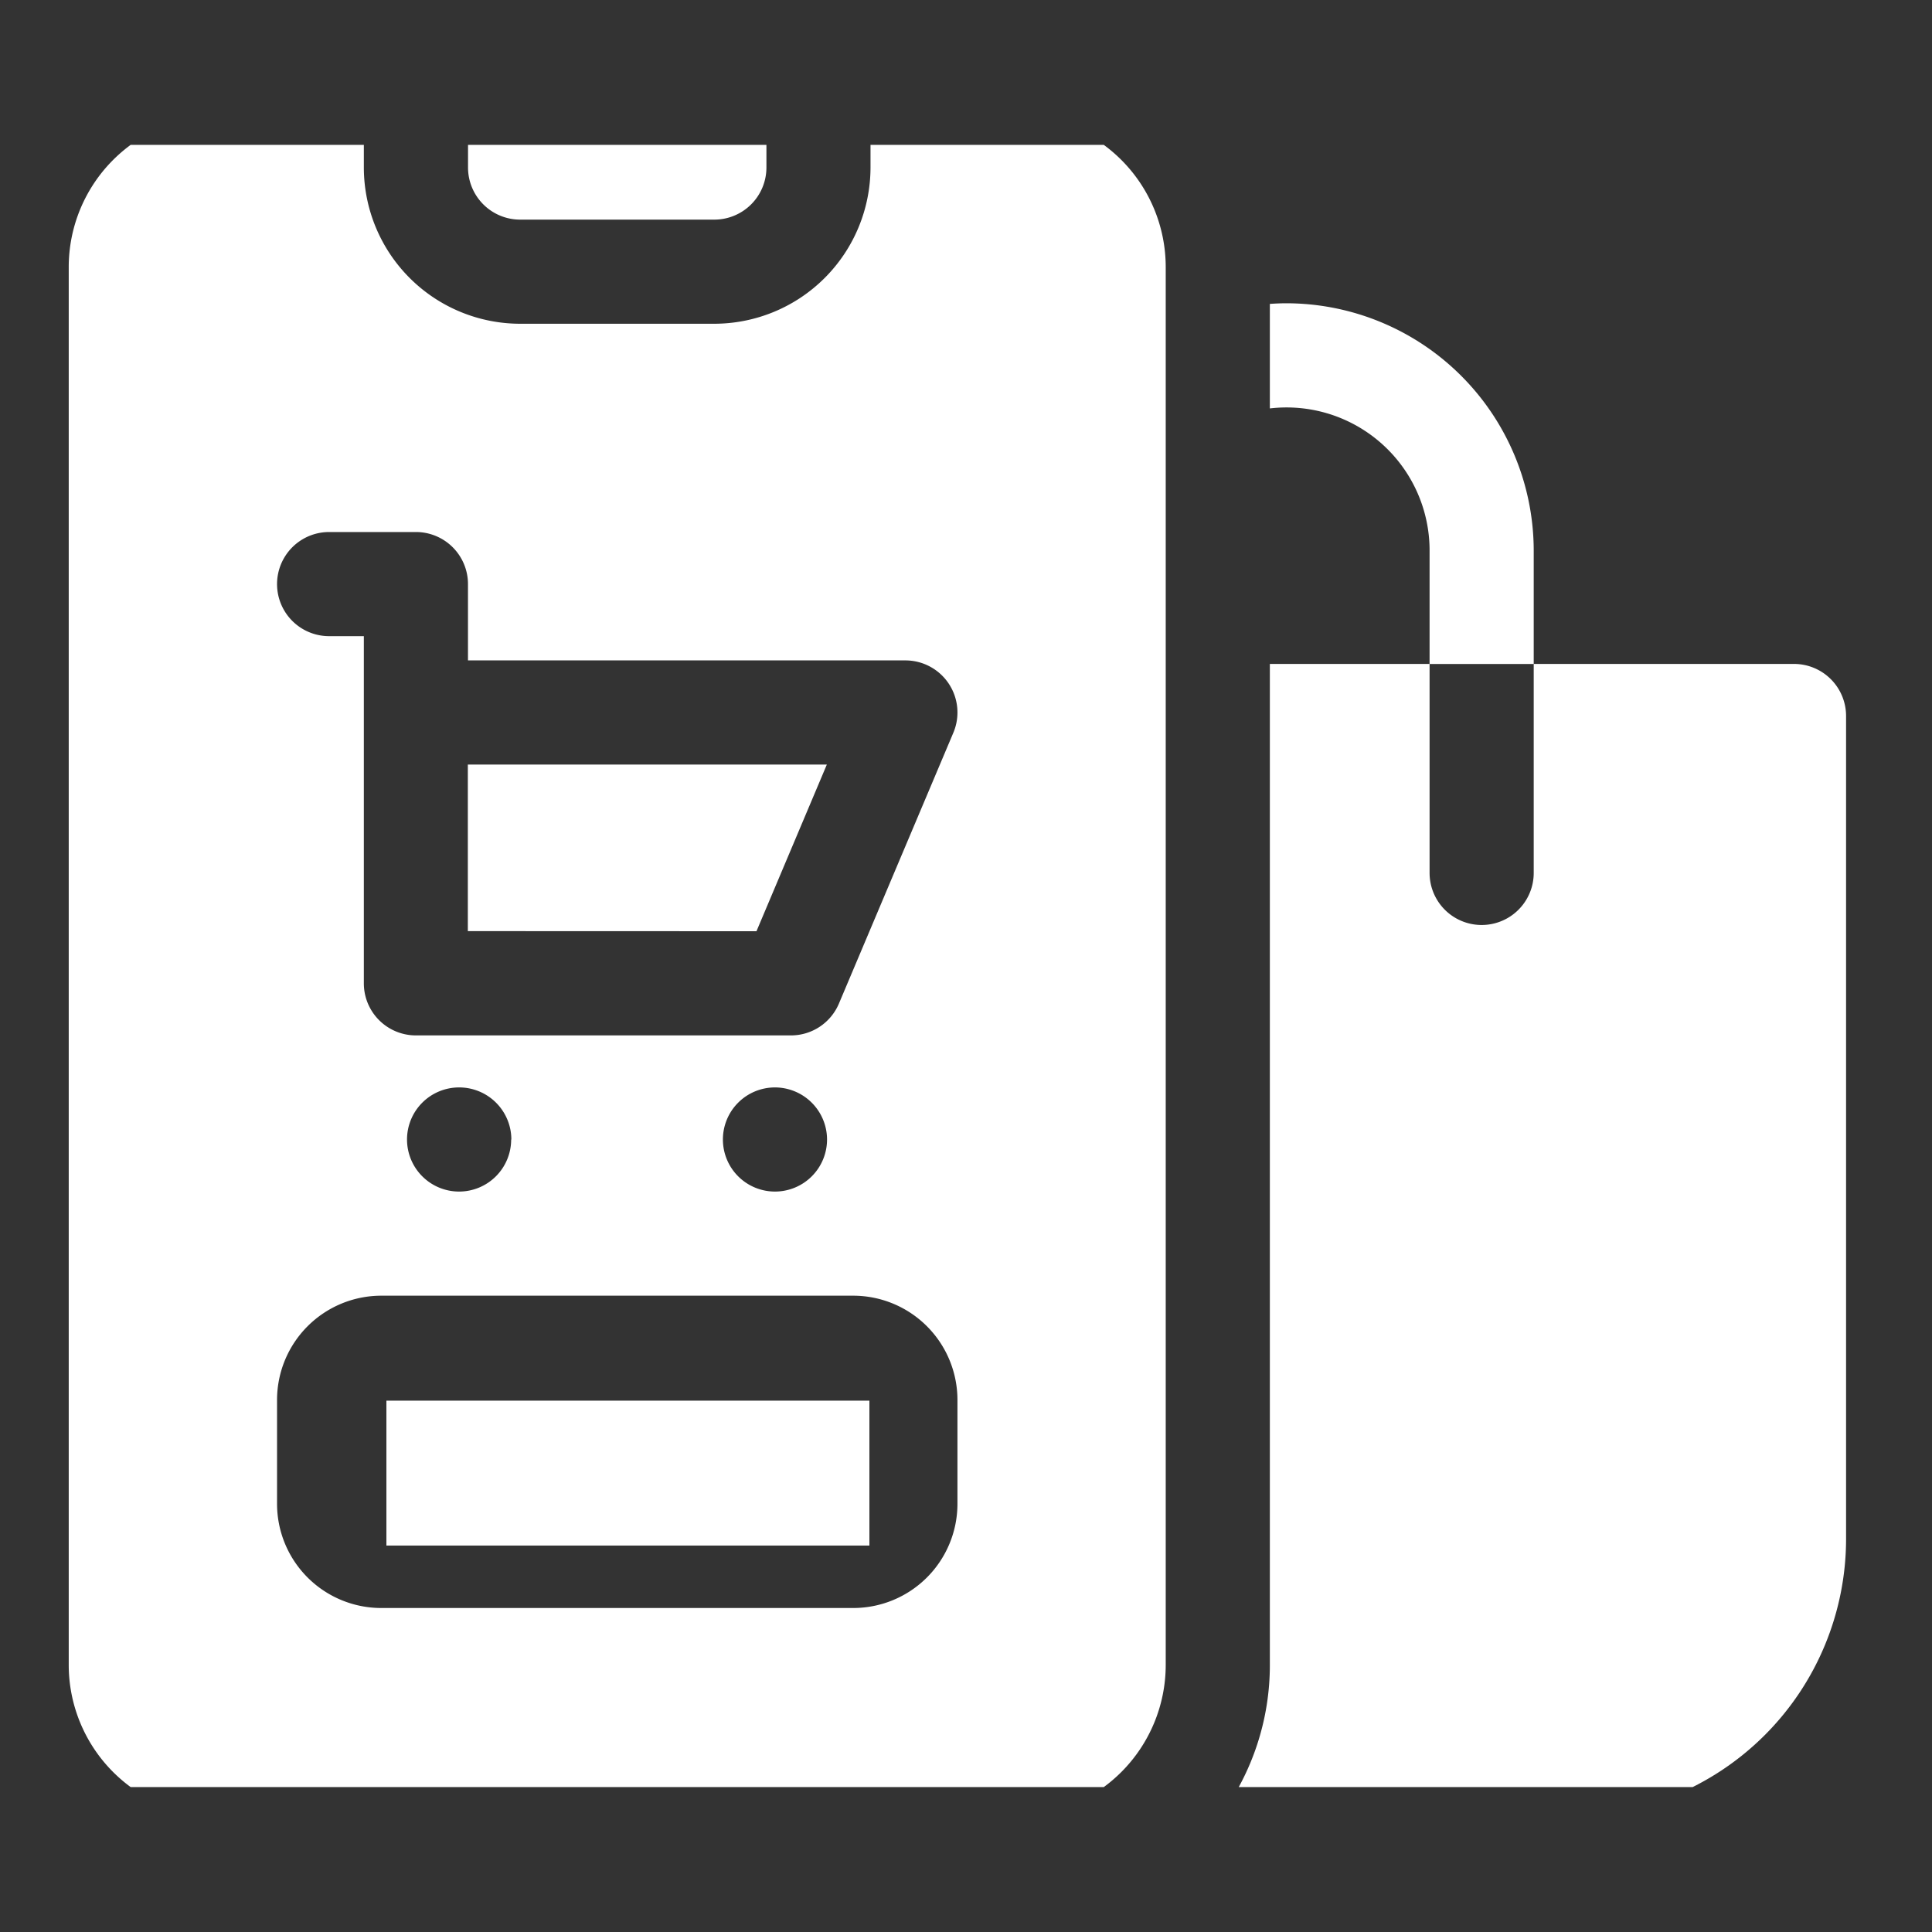<svg xmlns="http://www.w3.org/2000/svg" xmlns:xlink="http://www.w3.org/1999/xlink" width="40" height="40" viewBox="0 0 40 40">
  <rect x="0" y="0" width="40" height="40" fill="#333333" stroke="none"/>
  <defs>
    <clipPath id="clip-path">
      <rect id="Rectangle_673" data-name="Rectangle 673" width="38" height="34" transform="translate(-0.465 0.445)" fill="#fff"/>
    </clipPath>
  </defs>
  <g id="spotrebitelsky_uver" transform="translate(-521 -982)">
    <g id="spotrebitelsky_uver-2" data-name="spotrebitelsky_uver" transform="translate(522.428 984.446)">
      <g id="Group_1080" data-name="Group 1080" transform="translate(0.037 0.108)" clip-path="url(#clip-path)">
        <path id="Path_3835" data-name="Path 3835" d="M343.525,158h-5.389v4.327a1.078,1.078,0,1,1-2.156,0V158h-3.307v20.725a5.264,5.264,0,0,1-1.032,3.136h7.222a5.748,5.748,0,0,0,5.74-5.744V159.078A1.078,1.078,0,0,0,343.525,158Z" transform="translate(-307.847 -146.808)" fill="#fff"/>
        <path id="Path_3836" data-name="Path 3836" d="M120.976,190.451,122.433,187H115v3.449Z" transform="translate(-106.779 -173.725)" fill="#fff"/>
        <rect id="Rectangle_672" data-name="Rectangle 672" width="10" height="3" transform="translate(6.535 26.445)" fill="#fff"/>
        <path id="Path_3837" data-name="Path 3837" d="M19.578,0H16.6V1.077a3.238,3.238,0,0,1-3.234,3.234H9.344A3.238,3.238,0,0,1,6.11,1.077V0H3.134A3.138,3.138,0,0,0,0,3.135V32.079a3.138,3.138,0,0,0,3.133,3.136H19.578a3.138,3.138,0,0,0,3.134-3.136V3.135A3.138,3.138,0,0,0,19.578,0M5.391,8.623h1.8A1.078,1.078,0,0,1,8.266,9.7v1.581h9.055a1.078,1.078,0,0,1,.993,1.5l-2.368,5.605a1.078,1.078,0,0,1-.993.659H7.188A1.078,1.078,0,0,1,6.11,17.966V10.779H5.391a1.078,1.078,0,0,1,0-2.156M15.7,21.2a1.078,1.078,0,1,1-1.078-1.078A1.08,1.08,0,0,1,15.7,21.2m-6.54,0a1.078,1.078,0,1,1-1.078-1.078A1.08,1.08,0,0,1,9.164,21.2M18.4,28.746A2.158,2.158,0,0,1,16.243,30.9H6.469a2.158,2.158,0,0,1-2.156-2.156V26.59a2.159,2.159,0,0,1,2.156-2.156h9.774A2.159,2.159,0,0,1,18.4,26.59Z" transform="translate(-0.042 -0.162)" fill="#fff"/>
        <path id="Path_3838" data-name="Path 3838" d="M116.077,2.156H120.1a1.079,1.079,0,0,0,1.078-1.078V0H115V1.078a1.079,1.079,0,0,0,1.078,1.078" transform="translate(-106.775 -0.163)" fill="#fff"/>
        <path id="Path_3839" data-name="Path 3839" d="M351.462,59.221a5.127,5.127,0,0,0-5.121-5.121c-.115,0-.229.005-.342.013v2.164a2.961,2.961,0,0,1,3.307,2.945v2.346h2.156Z" transform="translate(-321.173 -50.375)" fill="#fff"/>
      </g>
    </g>
    <rect id="Rectangle_676" data-name="Rectangle 676" width="40" height="40" transform="translate(521 982)" fill="none"/>
  </g>
</svg>
